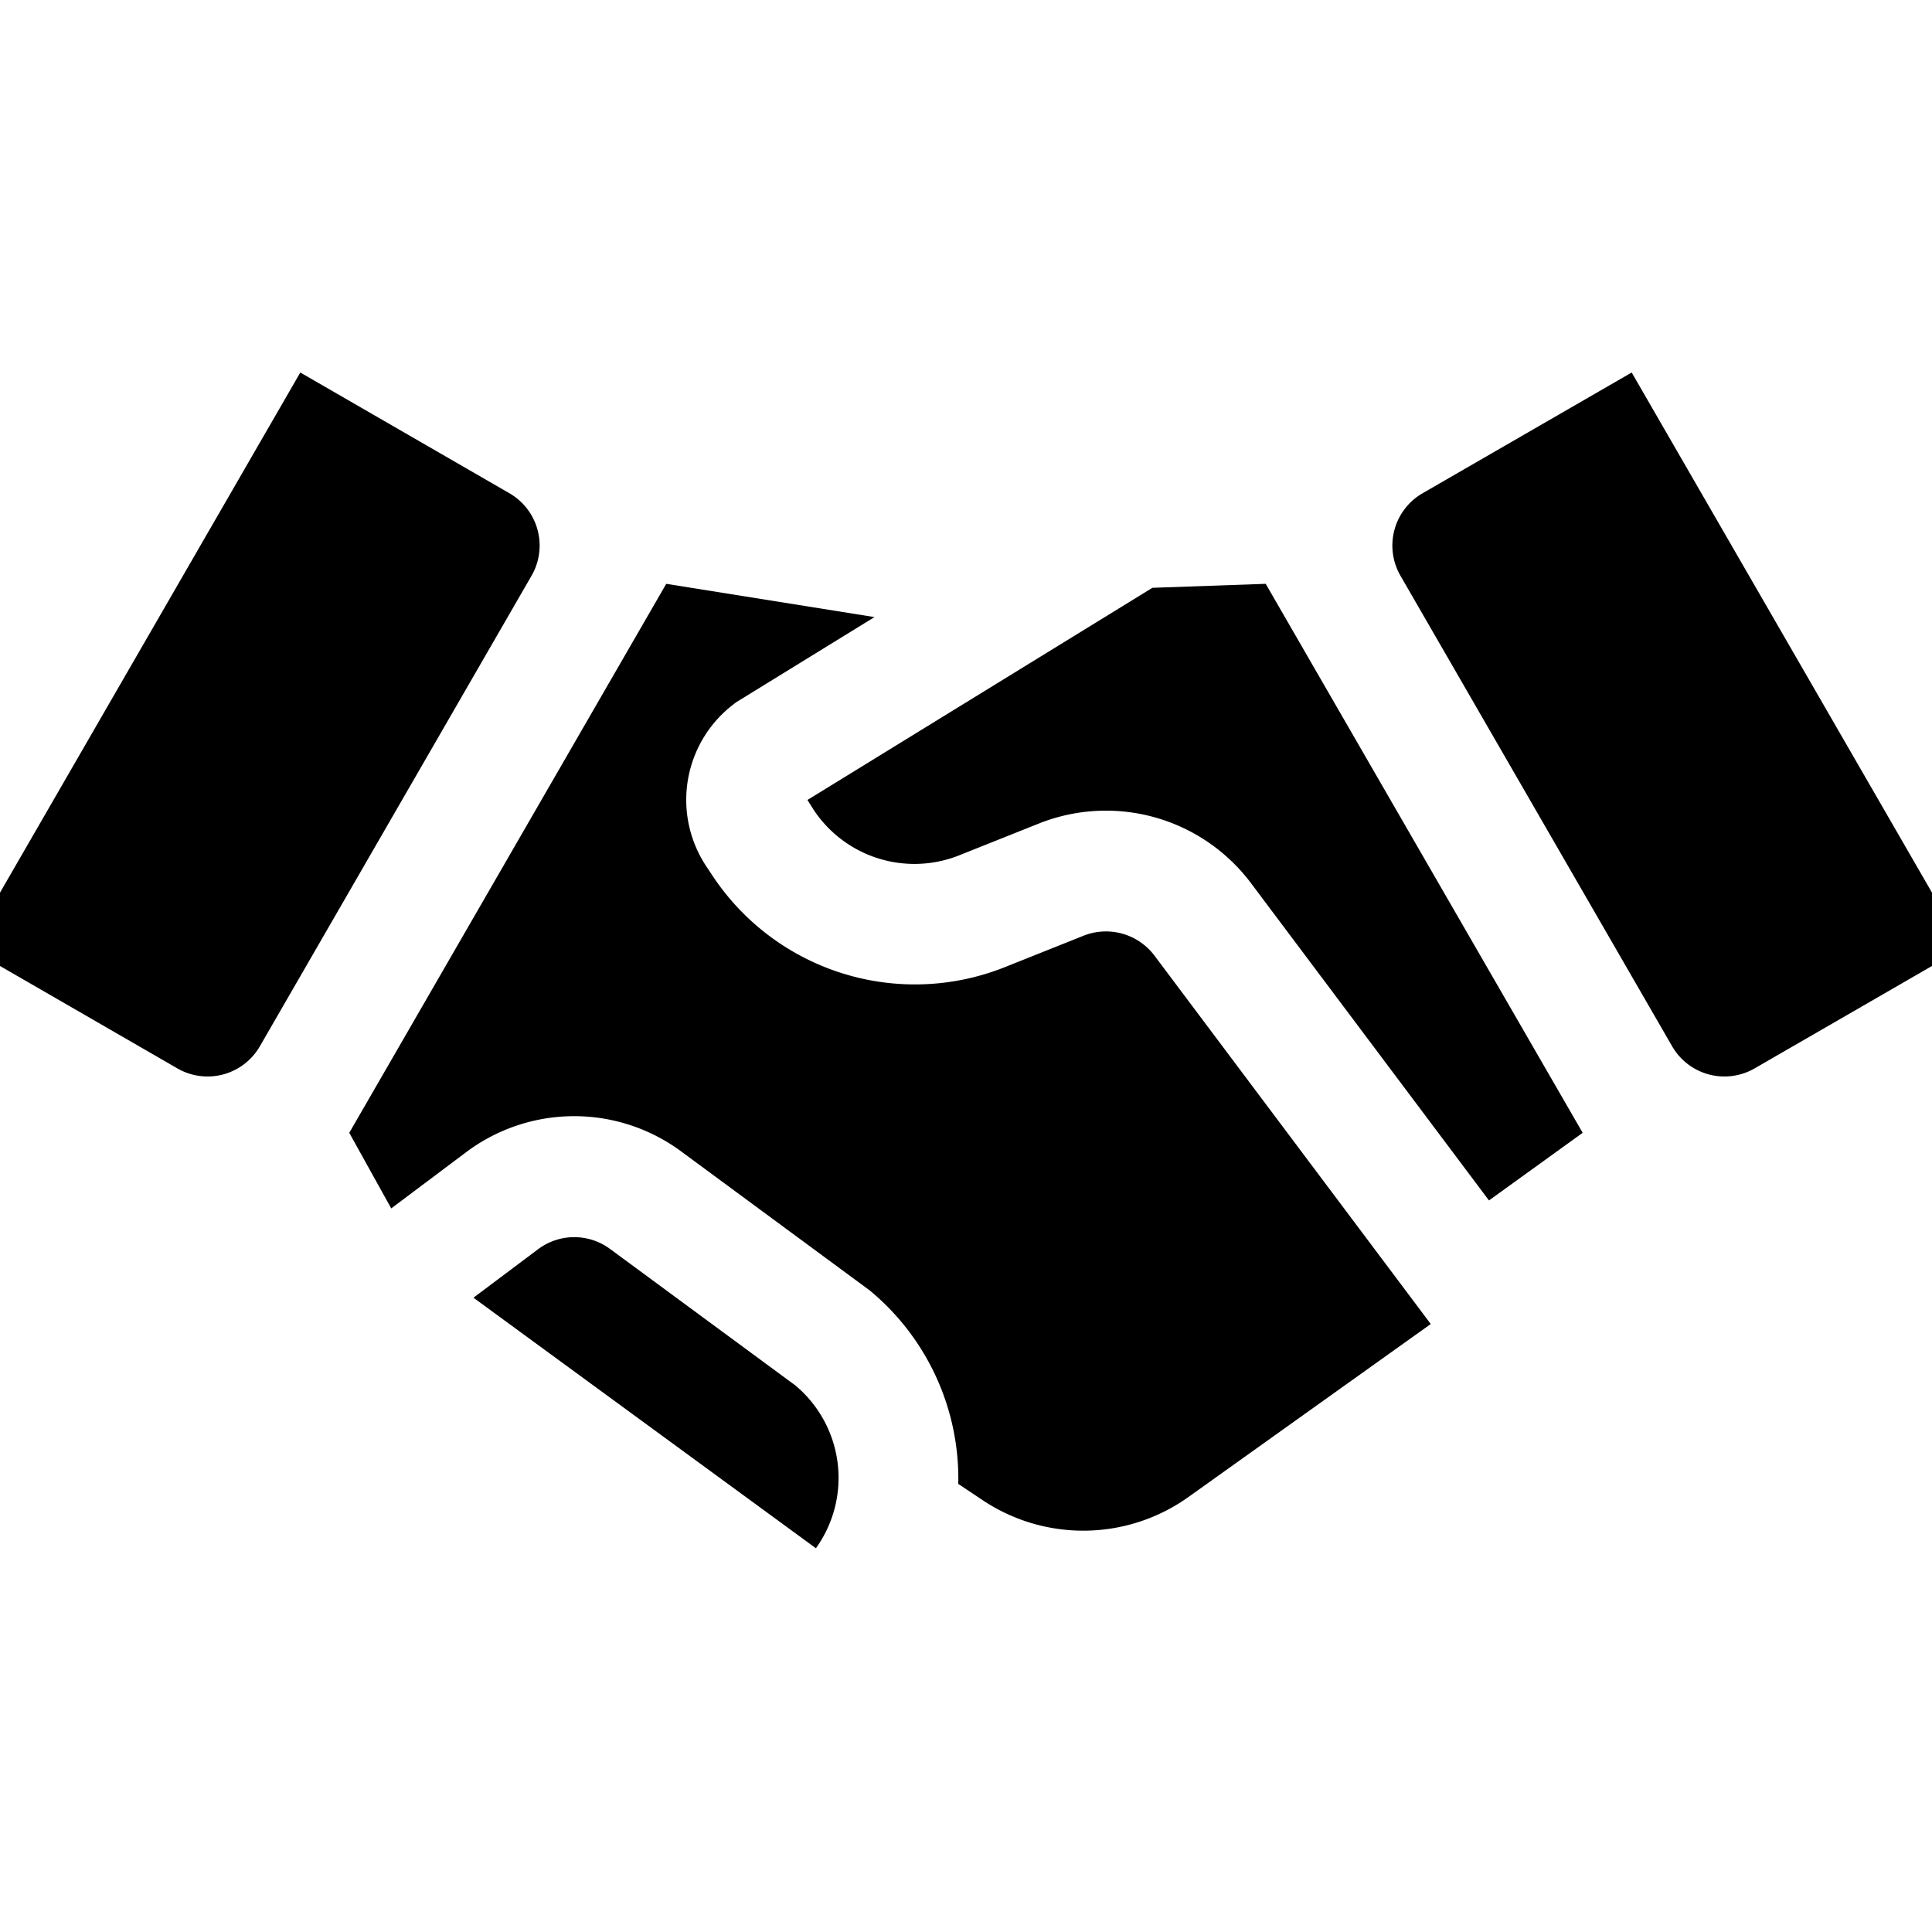 <svg id="glyphicons-basic" xmlns="http://www.w3.org/2000/svg" viewBox="0 0 32 32">
  <path id="handshake" d="M8.804,9.536l-4.5,7.794a1,1,0,0,1-1.366.366l-3.464-2,5.5-9.526,3.464,2A1.0 1,0,0,1,8.804,9.536Zm1.301,11.151a.998.998,0,0,0-1.194.005l-1.069.802,5.672,4.15a1.997,1.997,0,0,0-.343-2.699ZM27.026,6.17l-3.464,2a1.0 1,0,0,0-.366,1.366l4.5,7.794a1,1,0,0,0,1.366.366l3.464-2Zm-9.078,9.328-1.317.526a4.021,4.021,0,0,1-4.813-1.495l-.113-.17A1.991,1.991,0,0,1,12.207,11.623l2.277-1.402-3.449-.551-5.25,9.093.695,1.252,1.23-.923a2.982,2.982,0,0,1,3.579-.016l3.113,2.295a4.044,4.044,0,0,1,1.47,3.207l.403.269a3,3,0,0,0,3.411-.053L23.698,21.93l-4.578-6.104A1.006,1.006,0,0,0,17.948,15.498Zm1.139-5.762L13.374,13.25l.108.171a2.002,2.002,0,0,0,2.405.746l1.318-.526a3.003,3.003,0,0,1,3.514.985L24.662,19.883l1.552-1.12-5.25-9.093Z"/>
</svg>
